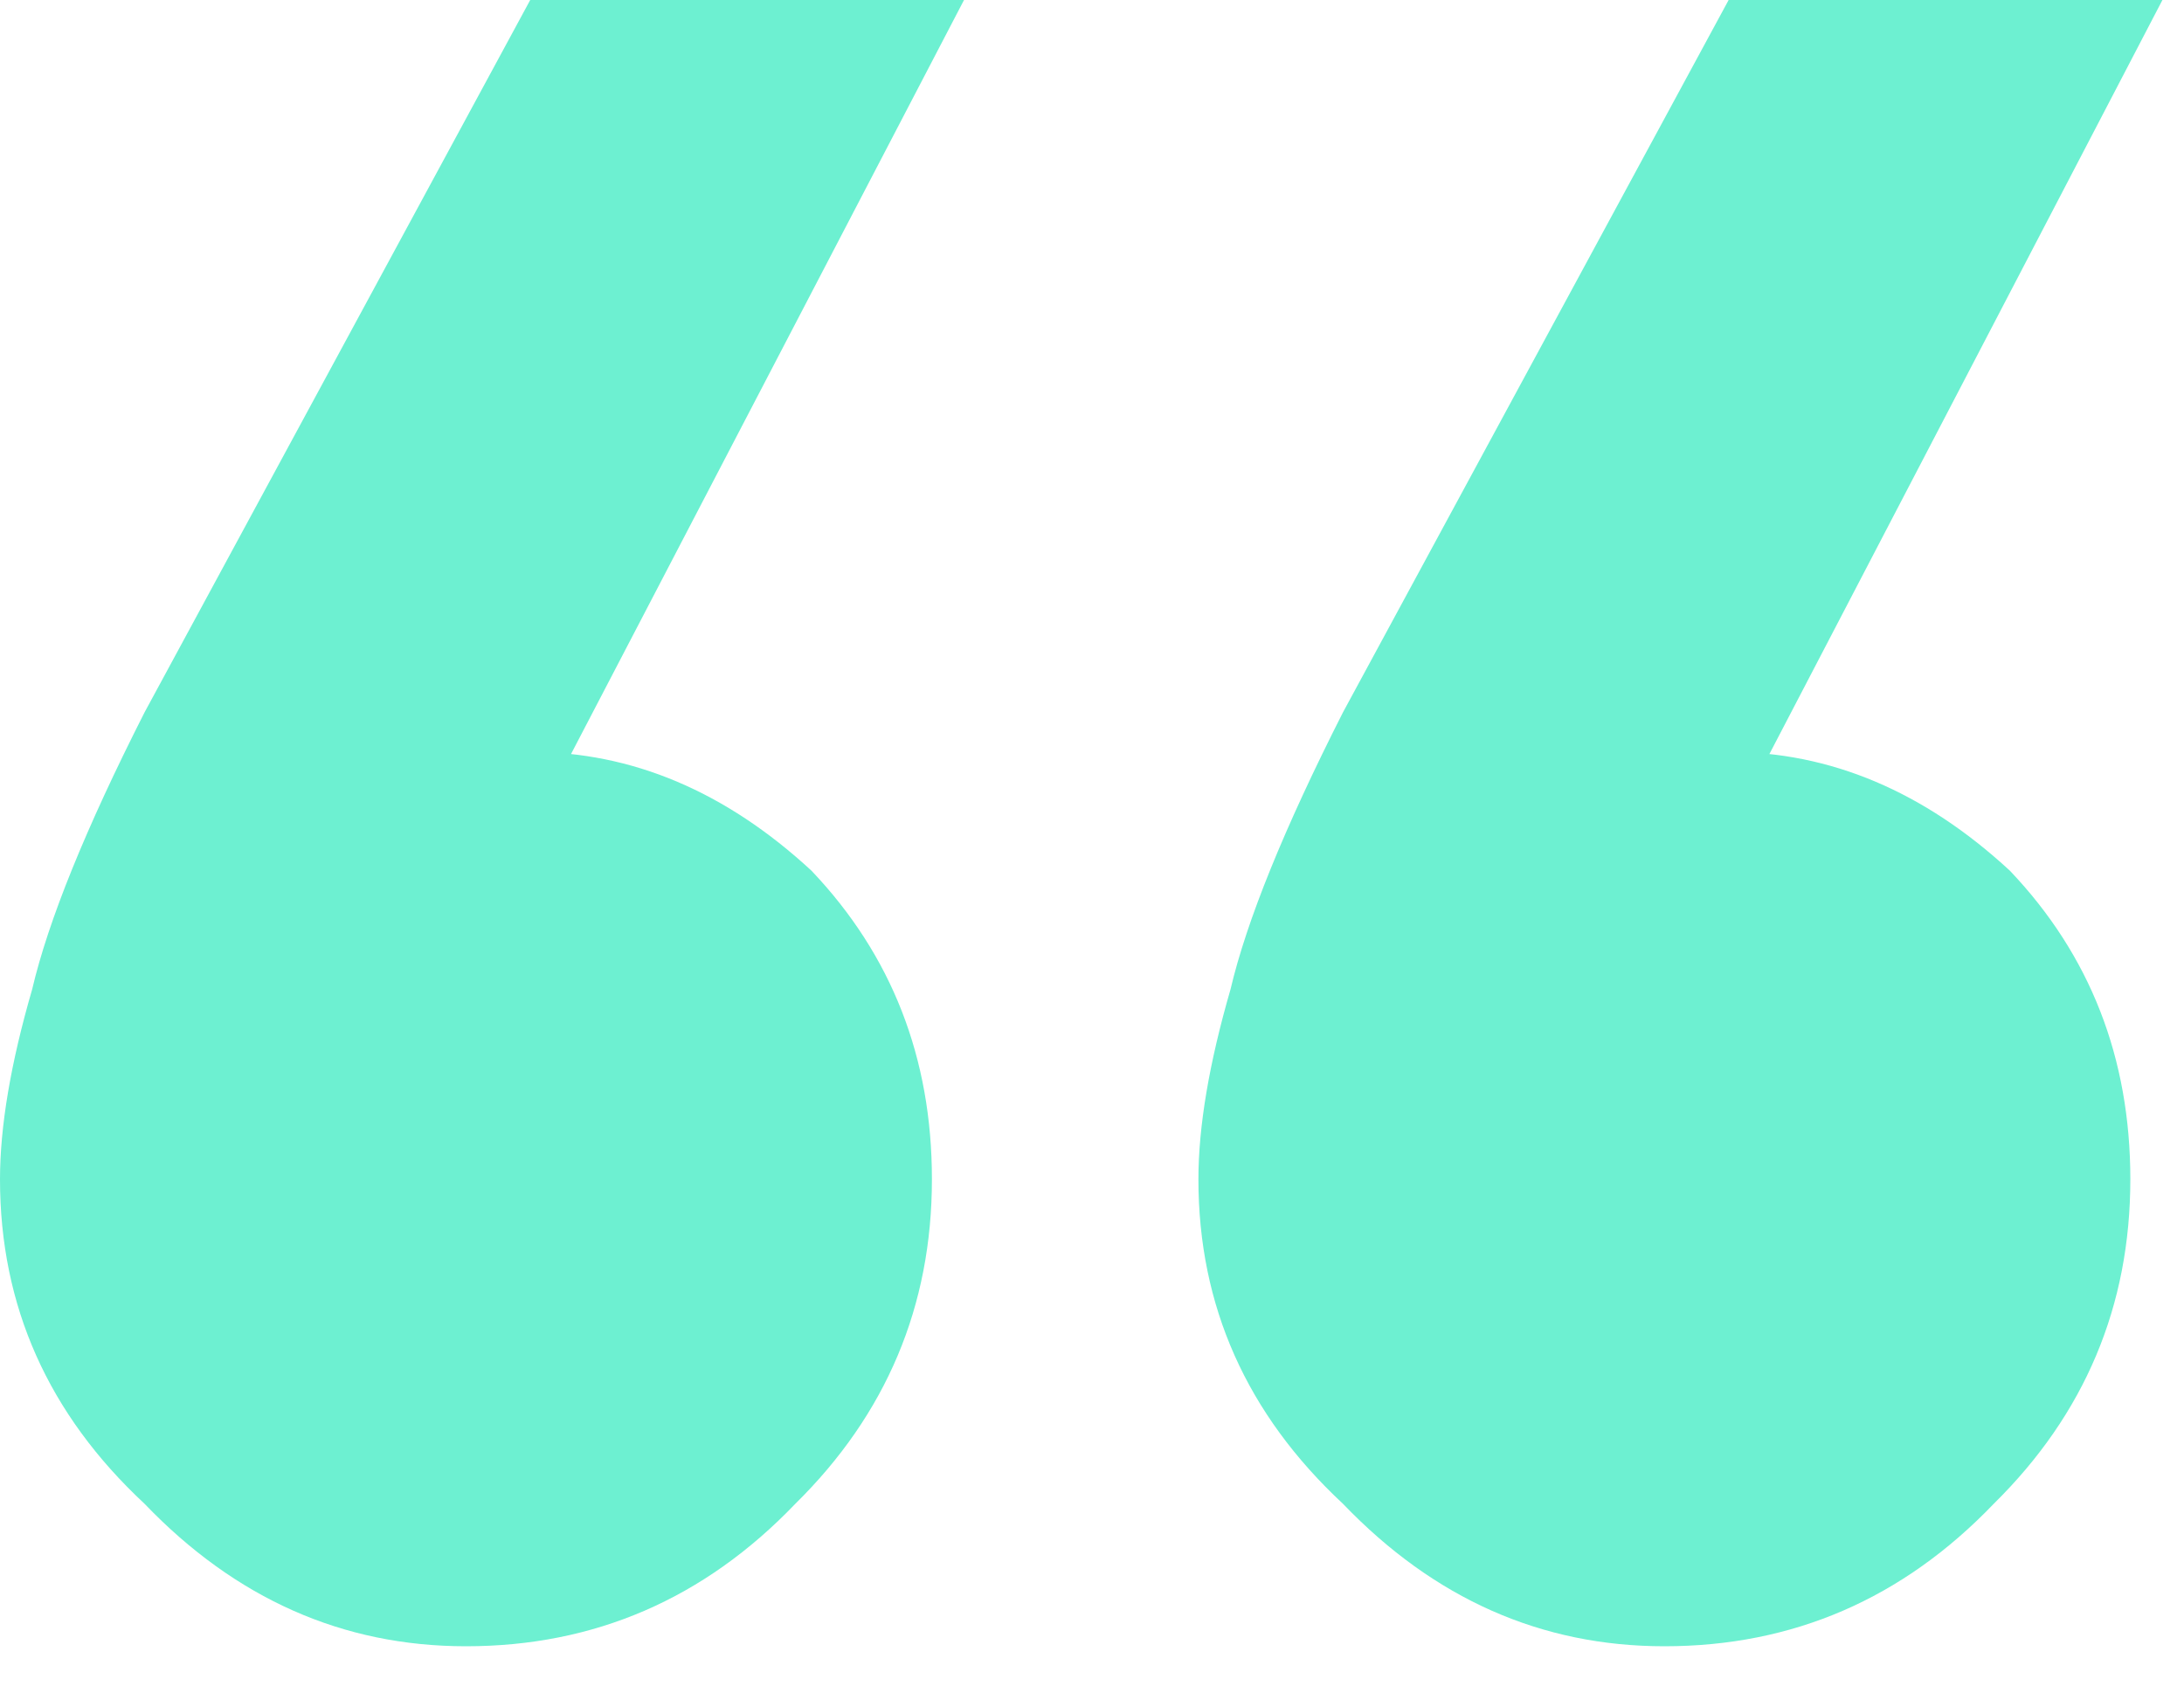 <svg xmlns="http://www.w3.org/2000/svg" width="40" height="31" viewBox="0 0 40 31" fill="none"><path d="M39.605 1.90735e-06L31.218 16.091L27.54 16.96C27.932 16.091 28.472 15.366 29.159 14.786C29.845 14.11 30.679 13.771 31.66 13.771C33.524 13.771 35.24 14.496 36.81 15.946C38.281 17.492 39.017 19.377 39.017 21.599C39.017 23.919 38.183 25.9 36.515 27.543C34.848 29.282 32.837 30.152 30.483 30.152C28.227 30.152 26.265 29.282 24.597 27.543C22.832 25.9 21.949 23.919 21.949 21.599C21.949 20.633 22.145 19.473 22.537 18.12C22.832 16.864 23.518 15.173 24.597 13.046L31.66 1.21275e-06L39.605 1.90735e-06Z" fill="#6DF0D1"></path><path d="M17.656 1.90735e-06L9.27 16.091L5.591 16.96C5.984 16.091 6.523 15.366 7.21 14.786C7.896 14.11 8.73 13.771 9.711 13.771C11.575 13.771 13.291 14.496 14.861 15.946C16.332 17.492 17.068 19.377 17.068 21.599C17.068 23.919 16.234 25.9 14.566 27.543C12.899 29.282 10.888 30.152 8.534 30.152C6.278 30.152 4.316 29.282 2.648 27.543C0.883 25.9 6.26698e-06 23.919 6.46975e-06 21.599C6.55424e-06 20.633 0.196 19.473 0.589 18.12C0.883 16.864 1.569 15.173 2.648 13.046L9.711 1.21275e-06L17.656 1.90735e-06Z" fill="#6DF0D1"></path></svg>